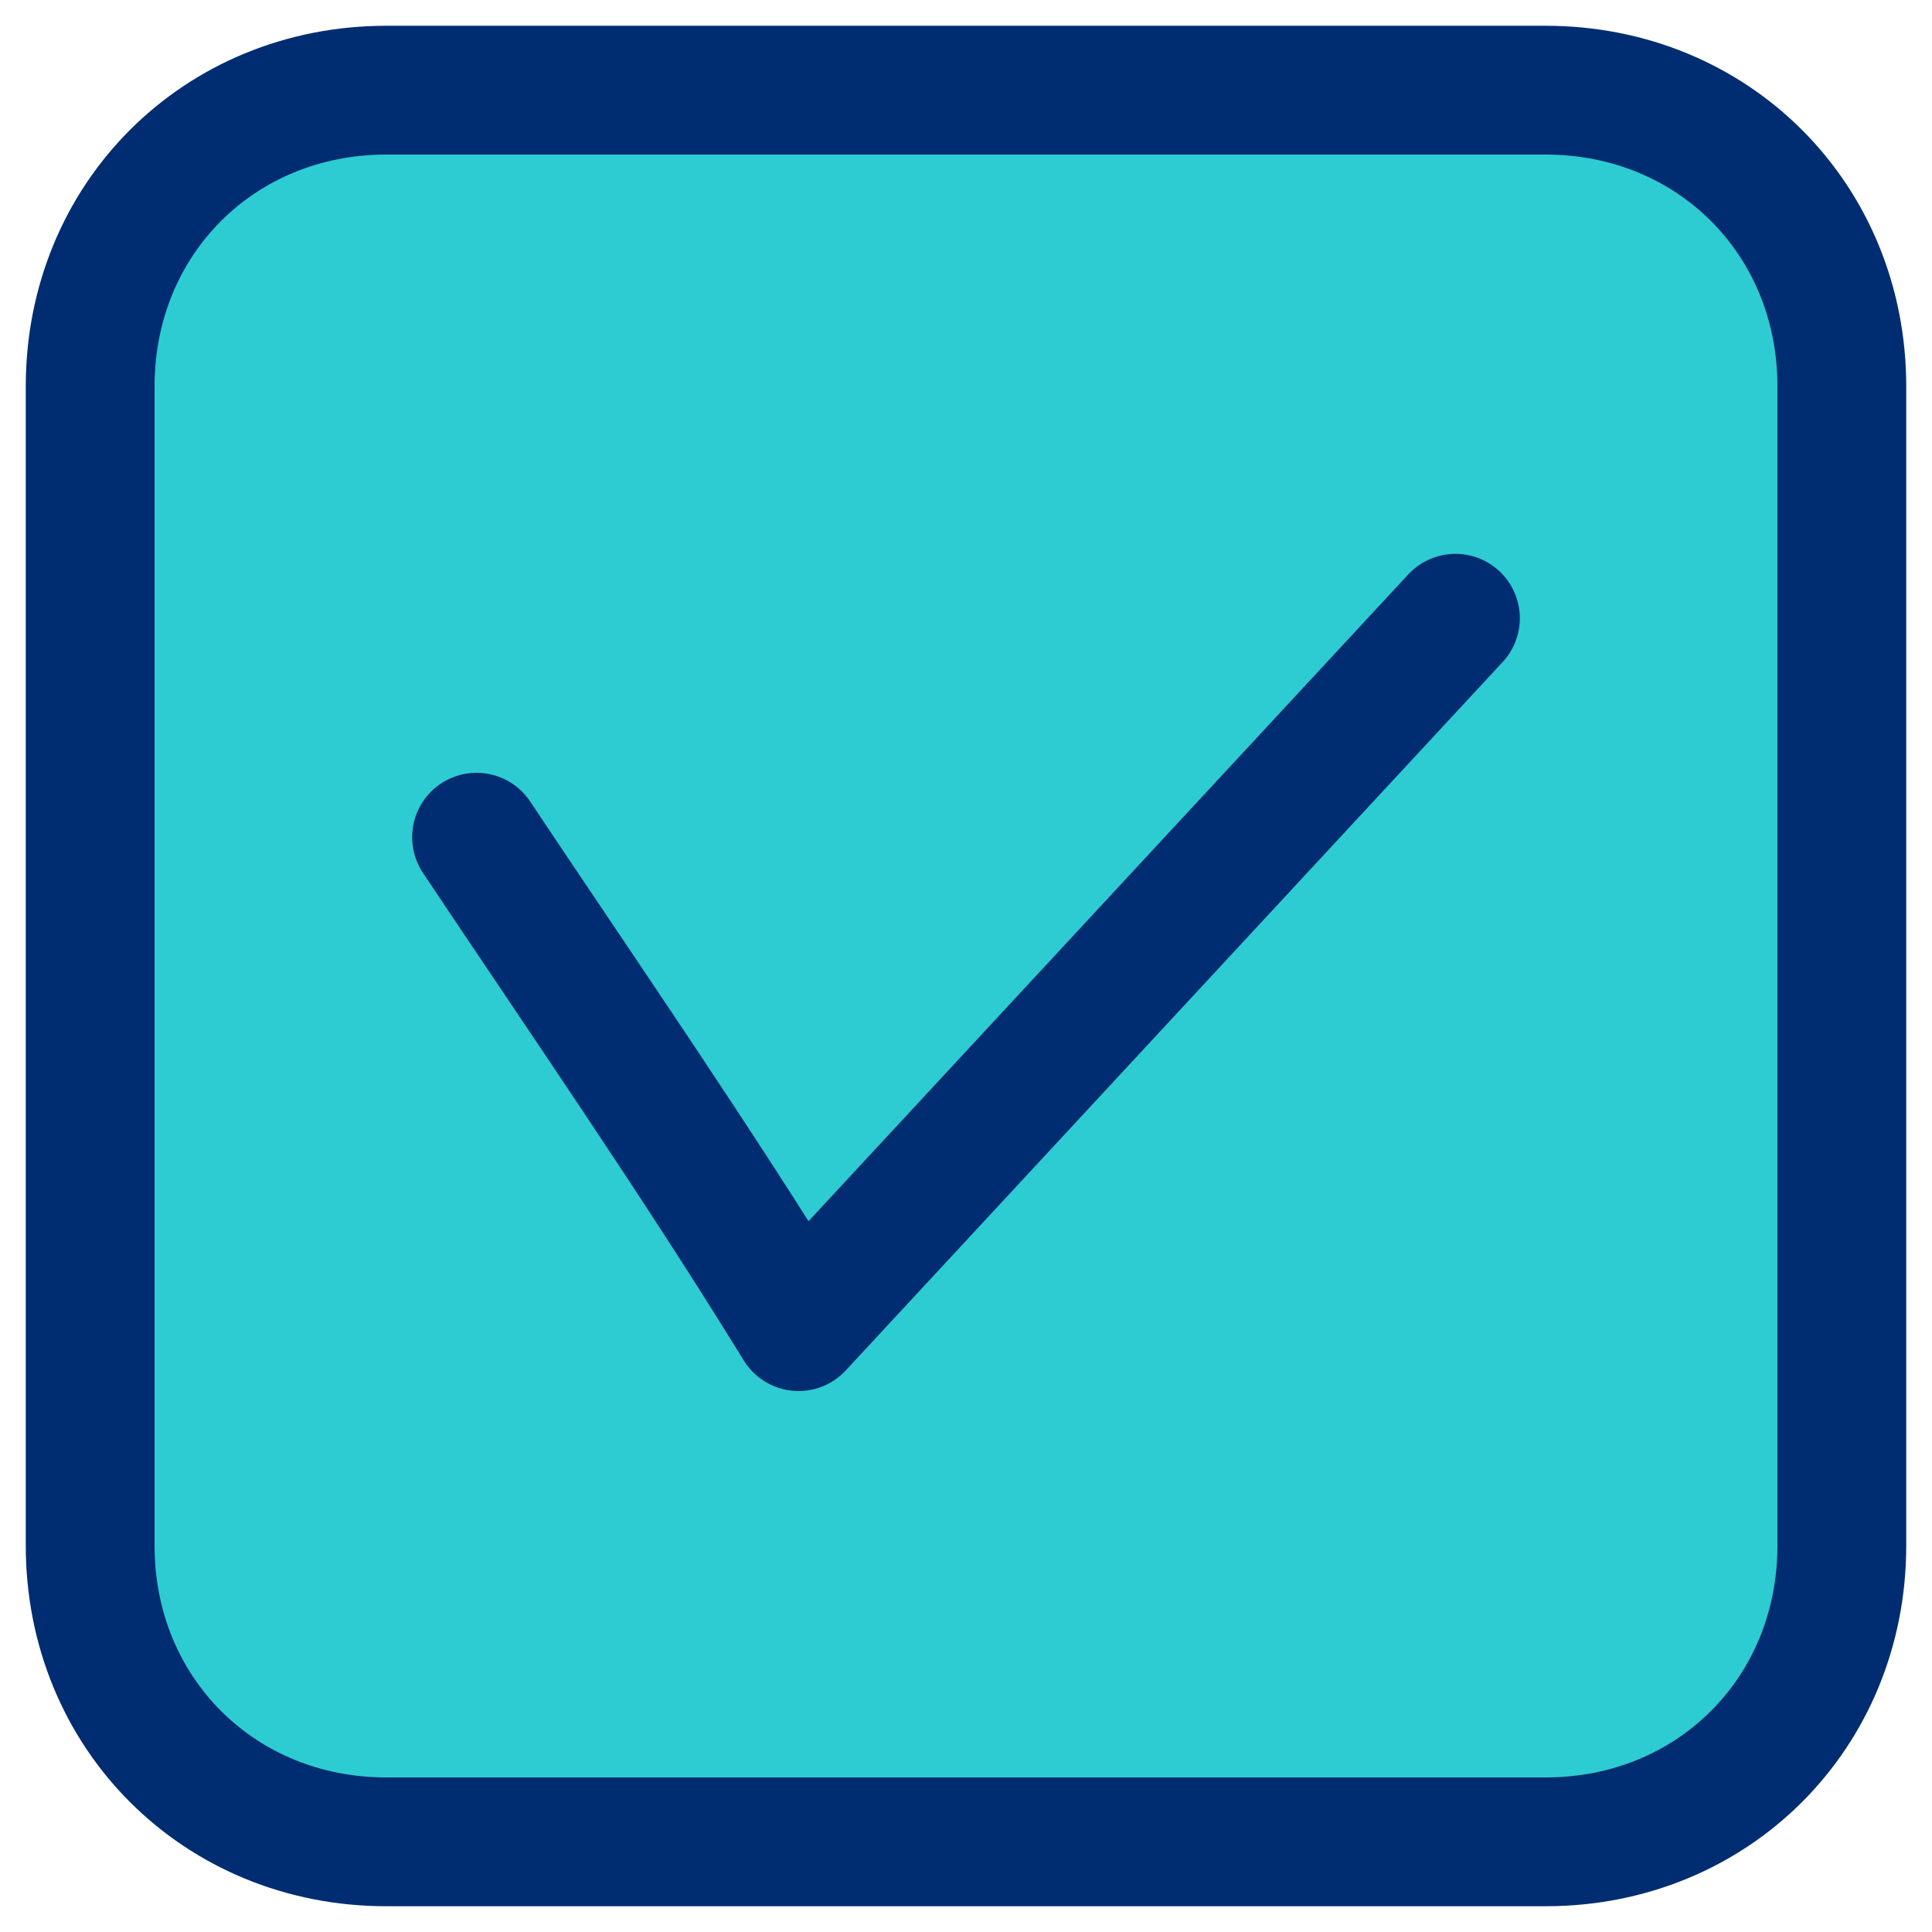 <?xml version="1.0" encoding="utf-8"?>
<!-- Generator: Adobe Illustrator 24.0.3, SVG Export Plug-In . SVG Version: 6.00 Build 0)  -->
<svg version="1.1" id="Capa_1" xmlns="http://www.w3.org/2000/svg" xmlns:xlink="http://www.w3.org/1999/xlink" x="0px" y="0px"
	 viewBox="0 0 15 15" style="enable-background:new 0 0 15 15;" xml:space="preserve">
<style type="text/css">
	.st0{fill-rule:evenodd;clip-rule:evenodd;fill:#2DCCD3;stroke:#002D72;}
	.st1{fill:none;stroke:#002D72;stroke-linecap:round;stroke-linejoin:round;}
</style>
<g id="icon_x2F_checkbox">
	<g id="Group-4" transform="translate(9, 9)">
		<path id="Rectangle" class="st0" d="M-6-8.3h9c1.3,0,2.3,1,2.3,2.3v9c0,1.3-1,2.3-2.3,2.3h-9c-1.3,0-2.3-1-2.3-2.3v-9
			C-8.3-7.3-7.3-8.3-6-8.3z"/>
		<path id="Path-2" class="st1" d="M-5.3-2.5C-4.5-1.3-3.6,0-2.8,1.3l5.1-5.5"/>
	</g>
</g>
</svg>
